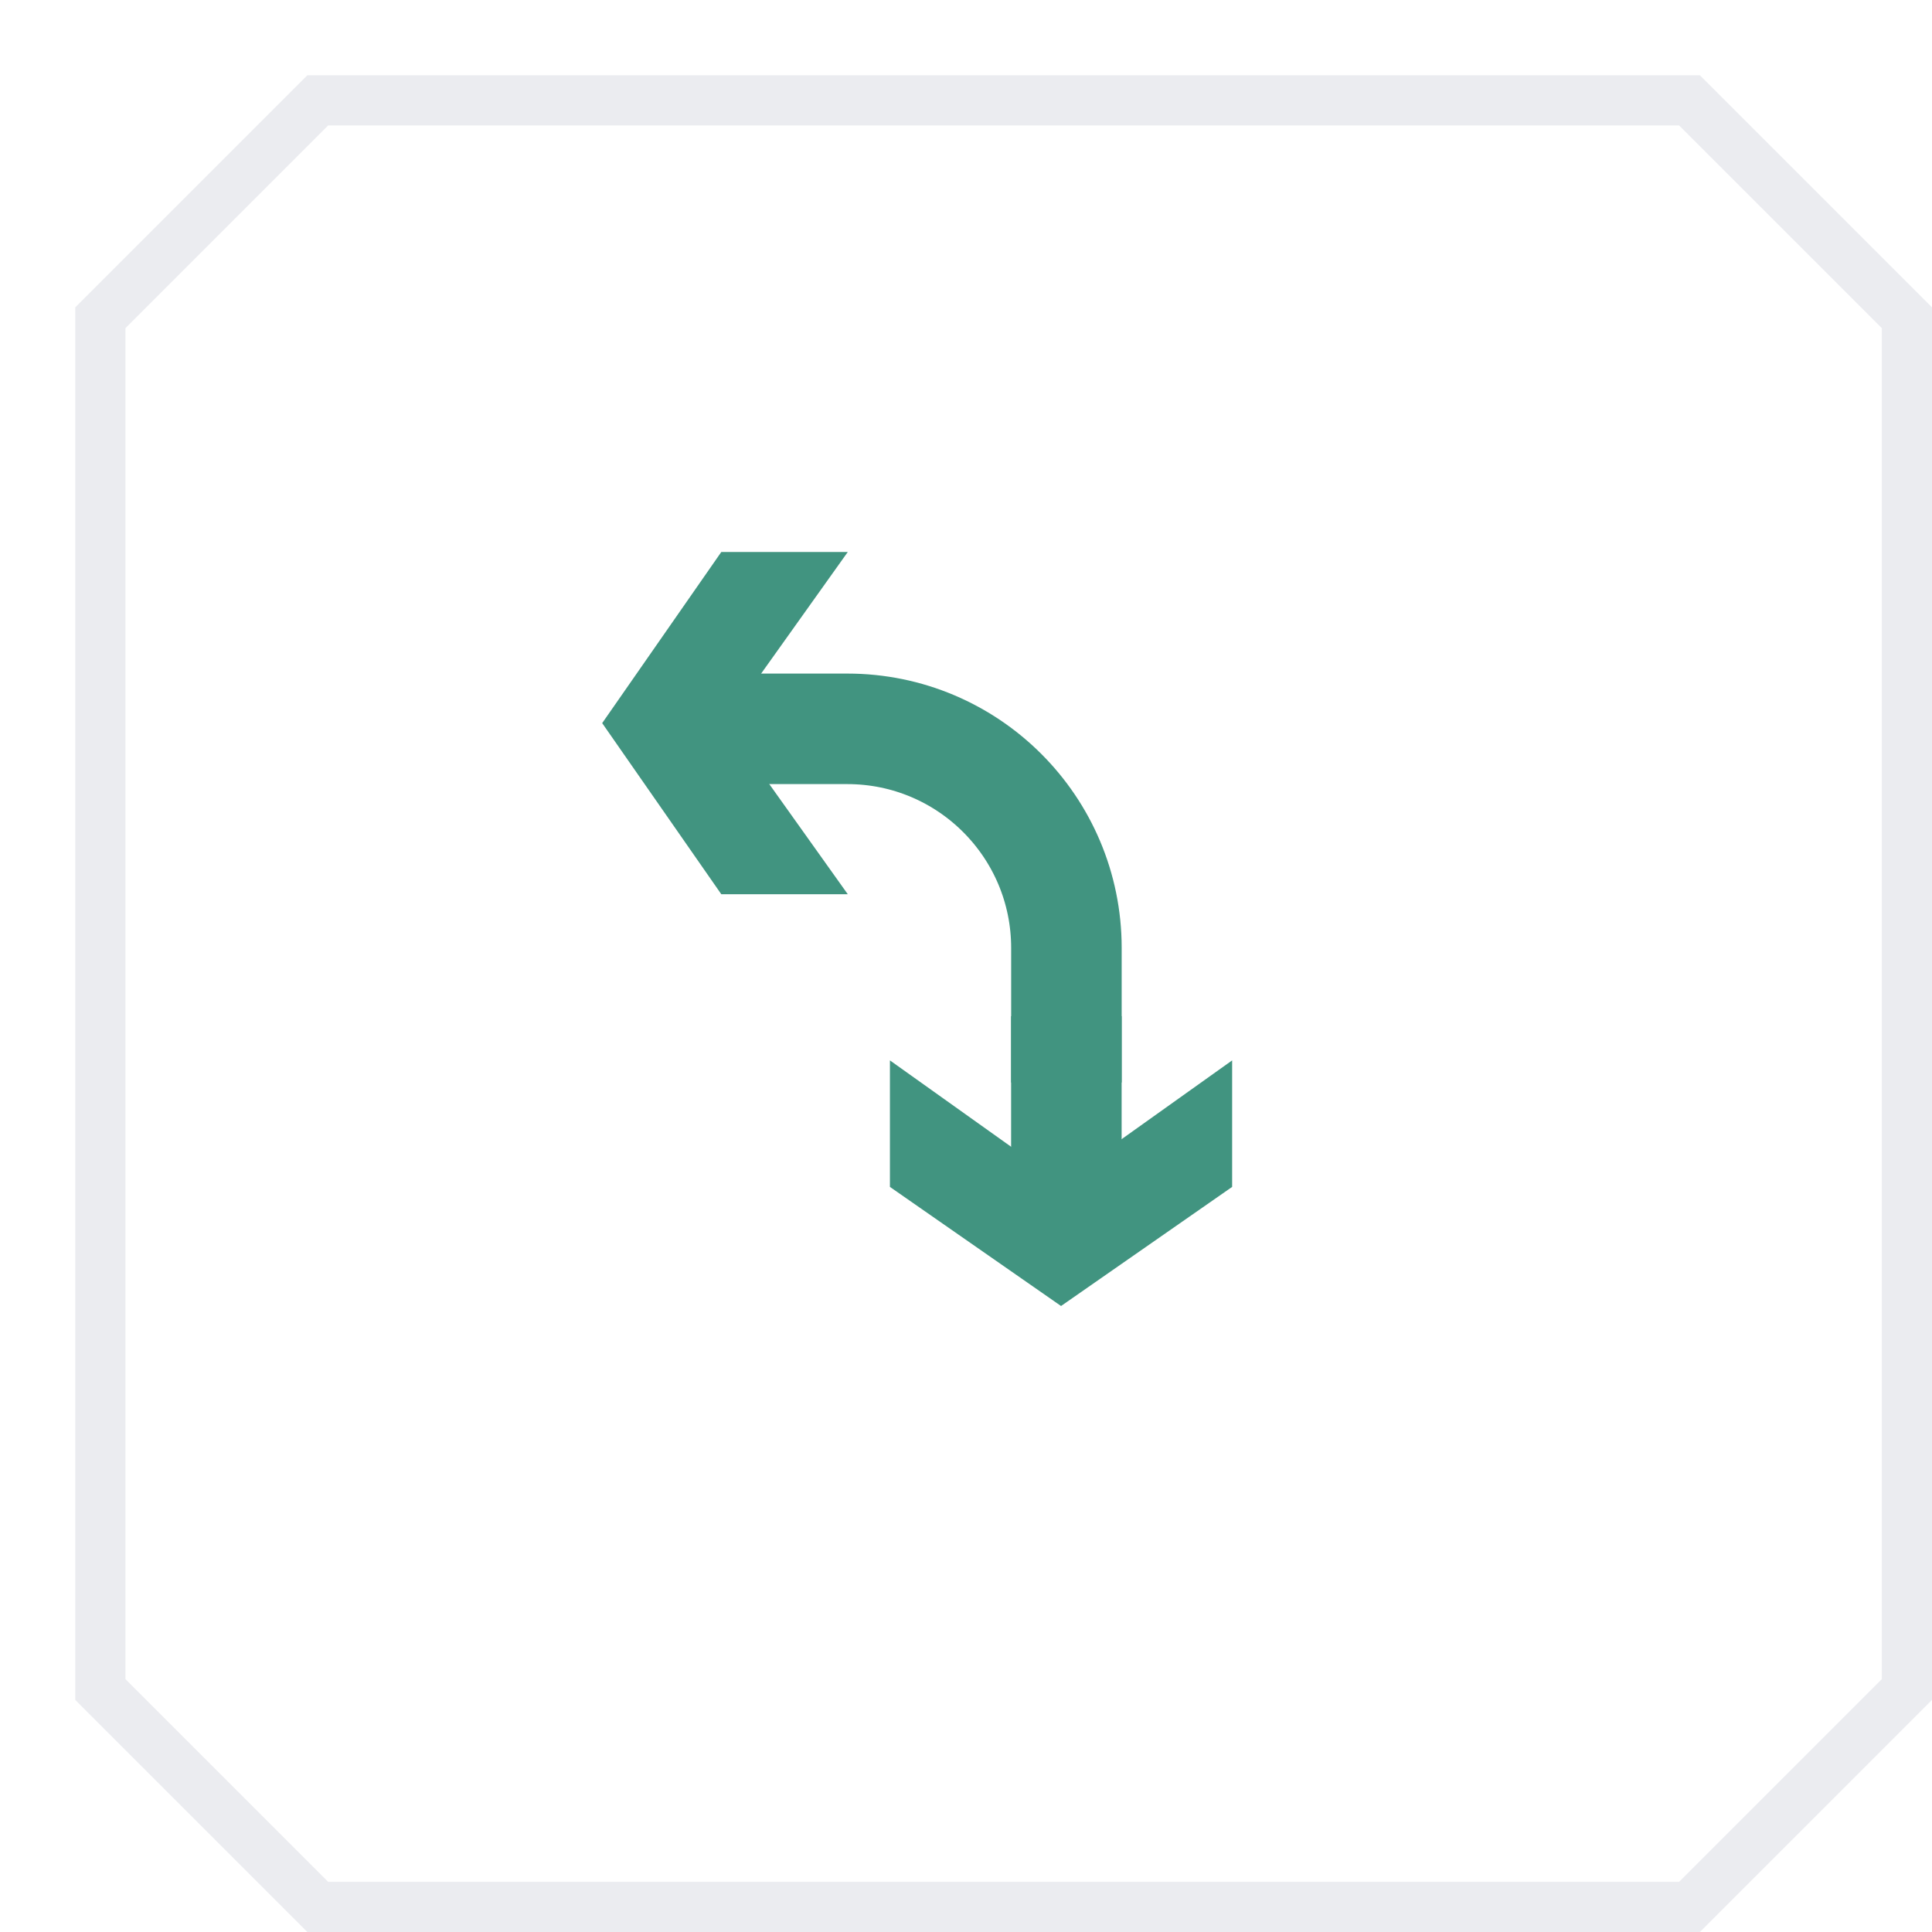 <svg width="77" height="77" viewBox="0 0 77 77" fill="none" xmlns="http://www.w3.org/2000/svg">
<g filter="url(#filter0_d_9114_67789)">
<path d="M0 9.25L9.25 0H18.5H37H55.5H64.75L74 9.25V18.5V37V55.5V64.75L64.75 74H55.5H37H18.5H9.25L0 64.75V55.5V37V18.5V9.25Z" fill="white"/>
<path d="M1 18.5V9.664L9.664 1H18.5H37H55.5H64.336L73 9.664V18.5V37V55.5V64.336L64.336 73H55.5H37H18.5H9.664L1 64.336V55.5V37V18.5Z" stroke="#EBECF0" stroke-width="2"/>
</g>
<path d="M42.5 40.5L42.5 47.736" stroke="#419480" stroke-width="4.405"/>
<path d="M35.468 42.262L42.288 47.122L49.107 42.262L49.107 47.304L42.288 52.051L35.468 47.304L35.468 42.262Z" fill="#419480"/>
<path d="M28.406 29.048L33.77 29.048C38.592 29.048 42.502 32.957 42.502 37.78L42.502 43.143" stroke="#419480" stroke-width="4.405"/>
<path d="M33.788 35.639L28.928 28.82L33.788 22L28.747 22L24 28.82L28.747 35.639L33.788 35.639Z" fill="#419480"/>
<defs>
<filter id="filter0_d_9114_67789" x="0" y="0" width="77" height="77" filterUnits="userSpaceOnUse" color-interpolation-filters="sRGB">
<feFlood flood-opacity="0" result="BackgroundImageFix"/>
<feColorMatrix in="SourceAlpha" type="matrix" values="0 0 0 0 0 0 0 0 0 0 0 0 0 0 0 0 0 0 127 0" result="hardAlpha"/>
<feOffset dx="3" dy="3"/>
<feComposite in2="hardAlpha" operator="out"/>
<feColorMatrix type="matrix" values="0 0 0 0 0.922 0 0 0 0 0.925 0 0 0 0 0.941 0 0 0 1 0"/>
<feBlend mode="normal" in2="BackgroundImageFix" result="effect1_dropShadow_9114_67789"/>
<feBlend mode="normal" in="SourceGraphic" in2="effect1_dropShadow_9114_67789" result="shape"/>
</filter>
</defs>
</svg>

